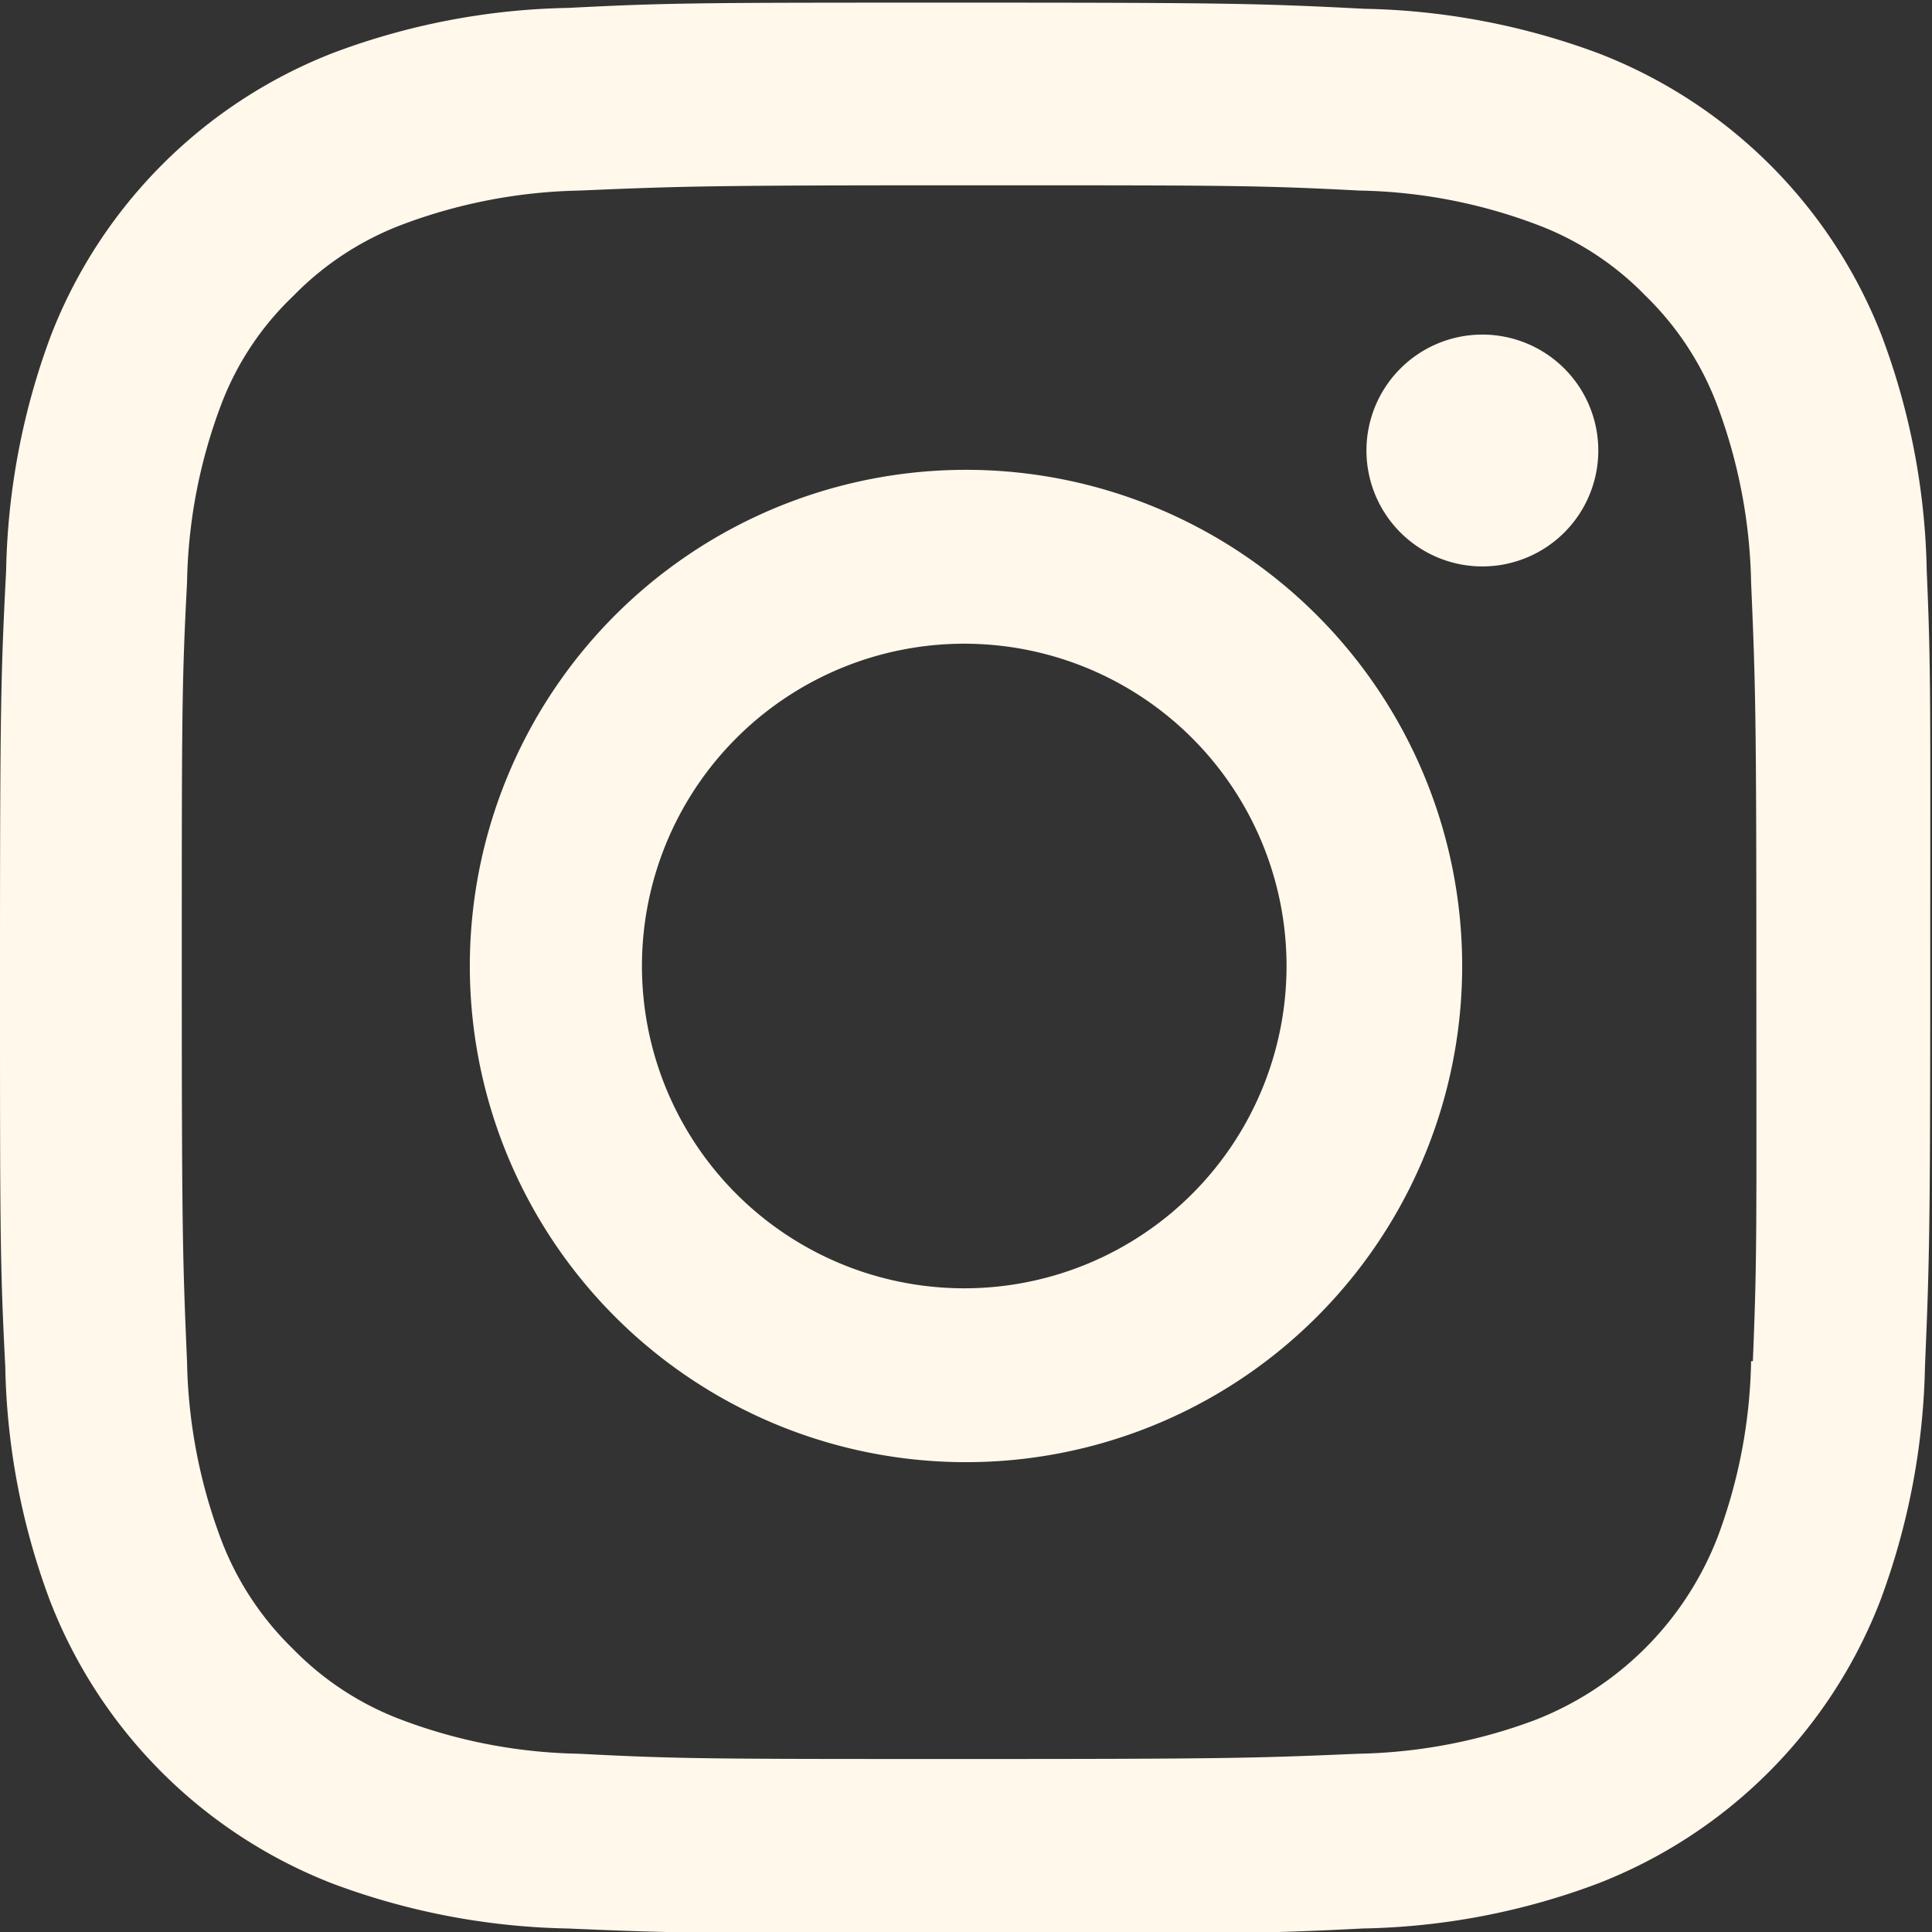 <svg id="Layer_1" data-name="Layer 1" xmlns="http://www.w3.org/2000/svg" viewBox="0 0 22 22"><rect x="0" y="0" width="22" height="22" fill="#333333" stroke="none"/><defs><style>.cls-1{fill:#fff8eb;}</style></defs><title>header_instagram</title><path class="cls-1" d="M317.29,401a8,8,0,0,0-.51-2.67,5.64,5.64,0,0,0-3.22-3.22,8.06,8.06,0,0,0-2.67-.51c-1.18-.06-1.55-.07-4.54-.07s-3.36,0-4.53.06a8,8,0,0,0-2.67.51,5.64,5.64,0,0,0-3.22,3.22,8.06,8.06,0,0,0-.51,2.67c-.06,1.18-.07,1.55-.07,4.54s0,3.36.06,4.53a8,8,0,0,0,.51,2.67,5.64,5.64,0,0,0,3.22,3.22,8.06,8.06,0,0,0,2.67.51c1.17.05,1.55.06,4.53.06s3.36,0,4.53-.06a8,8,0,0,0,2.67-.51,5.63,5.63,0,0,0,3.22-3.22,8.07,8.07,0,0,0,.51-2.67c.05-1.17.06-1.55.06-4.53S317.34,402.14,317.29,401Zm-2,9a6,6,0,0,1-.38,2,3.65,3.65,0,0,1-2.09,2.09,6.05,6.05,0,0,1-2,.38c-1.16.05-1.51.06-4.44.06s-3.29,0-4.44-.06a6,6,0,0,1-2-.38,3.39,3.39,0,0,1-1.26-.82,3.42,3.42,0,0,1-.82-1.26,6.05,6.05,0,0,1-.38-2c-.05-1.16-.06-1.51-.06-4.44s0-3.29.06-4.44a6,6,0,0,1,.38-2,3.34,3.34,0,0,1,.83-1.26,3.42,3.42,0,0,1,1.26-.82,6.06,6.06,0,0,1,2-.38c1.16-.05,1.51-.06,4.44-.06s3.29,0,4.44.06a6,6,0,0,1,2,.38,3.38,3.38,0,0,1,1.26.82,3.42,3.42,0,0,1,.82,1.26,6.06,6.06,0,0,1,.38,2c.05,1.16.06,1.51.06,4.44S315.36,408.79,315.31,410Z" transform="translate(-295.35 -394.5)"/><path class="cls-1" d="M306.35,399.85A5.65,5.65,0,1,0,312,405.5,5.65,5.65,0,0,0,306.35,399.85Zm0,9.32A3.67,3.67,0,1,1,310,405.5,3.67,3.67,0,0,1,306.35,409.17Z" transform="translate(-295.35 -394.5)"/><path class="cls-1" d="M313.55,399.63a1.32,1.32,0,1,1-1.32-1.32A1.32,1.32,0,0,1,313.55,399.63Z" transform="translate(-295.35 -394.5)"/></svg>